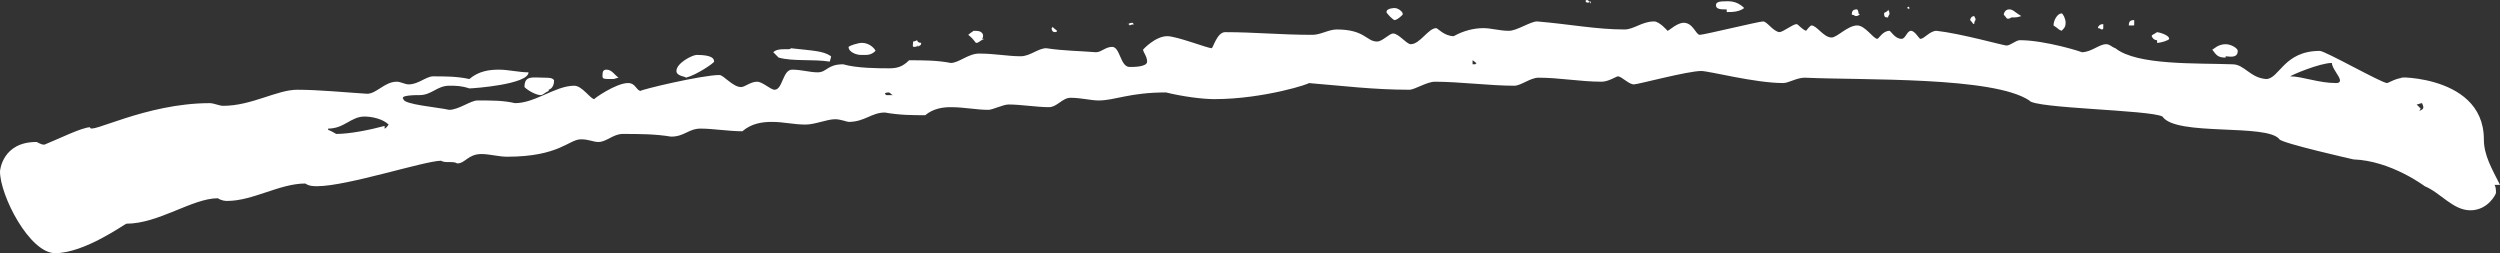 <svg width="237" height="24" viewBox="0 0 237 24" fill="none" xmlns="http://www.w3.org/2000/svg">
<rect x="0" y="0" width="237" height="24" fill="#333333" stroke="none"/>
<path d="M236.49 17.524C236.618 17.778 236.618 18.032 236.618 18.286C236.618 18.413 235.853 19.936 234.195 19.936C232.538 19.936 231.391 18.286 229.861 17.651C229.861 17.651 226.674 15.238 223.104 15.111C223.104 15.111 216.347 13.587 216.092 13.206C214.945 11.682 206.275 12.952 205.001 11.048C203.853 10.413 192.762 10.286 192.379 9.524C188.937 7.238 176.698 7.619 171.089 7.365C170.324 7.365 169.559 7.873 169.049 7.873C166.372 7.873 162.037 6.73 161.272 6.73C159.997 6.73 155.28 8 154.898 8C154.388 8 153.75 7.238 153.368 7.238C153.24 7.238 152.476 7.746 151.838 7.746C149.798 7.746 147.886 7.365 145.846 7.365C145.081 7.365 144.189 8.127 143.551 8.127C141.257 8.127 138.324 7.746 136.03 7.746C135.265 7.746 134.117 8.508 133.607 8.508C130.165 8.508 127.233 8.127 124.046 7.873C124.428 7.873 119.839 9.397 115.122 9.397C113.974 9.397 112.062 9.143 110.532 8.762C107.09 8.762 105.687 9.524 104.158 9.524C103.393 9.524 102.5 9.27 101.48 9.27C100.715 9.27 100.206 10.159 99.441 10.159C98.293 10.159 96.763 9.905 95.616 9.905C95.106 9.905 94.086 10.413 93.704 10.413C92.556 10.413 91.409 10.159 90.134 10.159C89.369 10.159 88.477 10.286 87.712 10.921C86.564 10.921 85.289 10.921 83.887 10.667C82.612 10.667 81.975 11.556 80.445 11.556C80.317 11.556 79.68 11.302 79.17 11.302C78.405 11.302 77.258 11.809 76.365 11.809C75.218 11.809 74.325 11.556 73.178 11.556C72.286 11.556 71.266 11.682 70.373 12.444C69.098 12.444 67.569 12.191 66.421 12.191C65.274 12.191 64.891 12.952 63.616 12.952C62.087 12.698 60.557 12.698 59.027 12.698C58.134 12.698 57.497 13.46 56.732 13.46C56.222 13.46 55.84 13.206 55.075 13.206C53.927 13.206 53.035 14.857 48.063 14.857C47.298 14.857 46.406 14.603 45.641 14.603C44.366 14.603 44.111 15.492 43.346 15.492C42.963 15.238 42.198 15.492 41.816 15.238C40.286 15.238 32.892 17.651 30.087 17.651C29.705 17.651 29.322 17.651 28.94 17.397C26.517 17.397 23.968 19.048 21.545 19.048C21.418 19.048 21.035 19.048 20.653 18.794C18.231 18.794 15.043 21.206 11.984 21.206C11.856 21.206 8.032 24 5.227 24C2.805 24 0 18.54 0 16.254C0 16.127 0.255 13.46 3.442 13.46C3.57 13.46 3.825 13.714 4.207 13.714C5.482 13.206 7.777 12.063 8.542 12.063C8.414 12.825 13.769 9.778 19.888 9.778C20.271 9.778 20.78 10.032 21.163 10.032C23.84 10.032 26.262 8.508 28.175 8.508C30.215 8.508 32.764 8.762 34.804 8.889C35.697 8.889 36.462 7.746 37.609 7.746C37.991 7.746 38.374 8 38.756 8C39.649 8 40.414 7.238 41.051 7.238C42.199 7.238 43.346 7.238 44.493 7.492C45.386 6.73 46.406 6.603 47.298 6.603C48.19 6.603 49.21 6.857 50.103 6.857C50.103 8 44.876 8.381 44.493 8.381C43.728 8.127 43.218 8.127 42.581 8.127C41.434 8.127 40.924 9.016 39.776 9.016C39.394 9.016 37.864 9.016 38.246 9.397C38.246 9.905 41.434 10.159 42.581 10.413C43.473 10.413 44.621 9.524 45.258 9.524C46.788 9.524 47.68 9.524 48.828 9.778C50.74 9.778 52.653 8.127 54.437 8.127C55.202 8.127 55.967 9.397 56.35 9.397C56.222 9.397 58.389 7.873 59.537 7.873C60.302 7.873 60.302 8.635 60.812 8.635C60.684 8.635 60.684 8.635 60.684 8.635C60.684 8.508 66.549 7.111 68.206 7.111C68.588 7.111 69.481 8.254 70.246 8.254C70.628 8.254 71.138 7.746 71.776 7.746C72.286 7.746 73.051 8.508 73.433 8.508C74.198 8.508 74.198 6.603 75.09 6.603C75.983 6.603 76.748 6.857 77.513 6.857C78.405 6.857 78.405 6.095 79.935 6.095C81.21 6.476 83.377 6.476 84.269 6.476C85.034 6.476 85.544 6.349 86.182 5.714C87.457 5.714 88.859 5.714 90.134 5.968C90.899 5.968 91.791 5.079 92.811 5.079C94.341 5.079 95.488 5.333 96.763 5.333C97.656 5.333 98.421 4.571 99.186 4.571C100.843 4.825 102.373 4.825 103.903 4.952C104.413 4.952 104.795 4.444 105.432 4.444C106.197 4.444 106.197 6.349 107.09 6.349C107.472 6.349 108.747 6.349 108.747 5.841C108.747 5.333 108.365 4.952 108.365 4.698C108.365 4.698 109.512 3.429 110.659 3.429C111.552 3.429 114.484 4.571 114.867 4.571C114.994 4.571 115.377 3.048 116.142 3.048C118.946 3.048 121.369 3.302 124.428 3.302C125.193 3.302 125.958 2.794 126.723 2.794C129.4 2.794 129.528 3.937 130.548 3.937C131.058 3.937 131.695 3.175 132.077 3.175C132.587 3.175 133.352 4.19 133.735 4.19C134.627 4.19 135.392 2.667 136.157 2.667C136.285 2.667 136.922 3.429 137.814 3.429C138.707 2.921 139.727 2.667 140.619 2.667C141.384 2.667 142.149 2.921 143.041 2.921C143.806 2.921 145.081 2.032 145.719 2.032C148.778 2.286 151.328 2.794 154.005 2.794C154.898 2.794 155.663 2.032 156.81 2.032C157.32 2.032 158.085 2.921 158.085 2.921C158.213 2.921 158.977 2.159 159.615 2.159C160.507 2.159 160.762 3.302 161.145 3.302C161.527 3.302 166.754 2.032 167.137 2.032C167.519 2.032 168.029 2.921 168.666 3.048C169.049 3.048 169.941 2.286 170.324 2.286C170.451 2.286 170.834 2.794 171.216 2.921C171.216 2.921 171.599 2.413 171.726 2.413C172.236 2.413 172.874 3.556 173.639 3.556C174.148 3.556 175.168 2.413 176.061 2.413C176.826 2.413 177.591 3.683 177.973 3.683C178.101 3.683 178.483 2.921 179.121 2.921C179.248 2.921 179.63 3.683 180.268 3.683C180.65 3.683 180.778 2.921 181.16 2.921C181.543 2.921 181.925 3.683 182.053 3.683C182.435 3.683 182.945 2.921 183.583 2.921C185.877 3.175 189.957 4.317 190.212 4.317C190.594 4.317 191.104 3.81 191.487 3.81C193.909 3.81 197.479 4.952 197.351 4.952C198.244 4.952 199.009 4.19 199.646 4.19C200.029 4.19 200.156 4.444 200.538 4.571C202.578 6.222 208.315 5.968 211.63 6.095C212.777 6.095 213.287 7.365 214.817 7.492C216.092 7.492 216.475 4.825 219.917 4.825C220.427 4.825 225.781 7.873 226.291 7.873C226.419 7.873 227.183 7.365 227.948 7.365C225.526 7.365 235.47 6.603 235.47 13.206C235.47 14.73 236.235 16 237 17.524H236.49ZM36.462 12.191C36.589 12.191 36.844 11.809 36.844 11.809C36.334 11.302 35.314 11.048 34.549 11.048C33.274 11.048 32.637 12.191 31.107 12.191C31.107 12.318 31.107 12.318 31.107 12.318C31.107 12.318 31.235 12.318 31.872 12.698C33.147 12.698 35.059 12.318 36.462 11.937V12.191ZM52.015 8.635C51.633 8.762 51.505 9.016 51.25 9.016C50.868 9.016 50.103 8.635 49.72 8.254C49.72 7.111 50.485 7.365 51.633 7.365C52.015 7.365 52.398 7.365 52.525 7.619C52.525 8 52.398 8.381 52.015 8.508V8.635ZM57.114 7.111C57.114 6.73 57.242 6.603 57.497 6.603C58.007 6.603 58.262 7.111 58.645 7.365C58.517 7.365 58.262 7.492 58.135 7.492C57.115 7.492 57.114 7.492 57.114 7.111ZM64.126 6.73C64.126 5.968 65.656 5.206 66.039 5.206C67.569 5.206 67.696 5.587 67.696 5.841C67.696 5.968 66.039 7.111 65.019 7.365C65.019 7.238 64.126 7.238 64.126 6.73ZM73.688 5.333C73.561 5.206 73.306 4.952 73.306 4.952C73.816 4.444 74.963 4.825 74.963 4.571C77.258 4.825 78.022 4.825 78.787 5.333C78.787 5.46 78.66 5.841 78.66 5.841C77.003 5.587 75.218 5.841 73.815 5.46L73.688 5.333ZM81.592 5.206C81.21 5.206 80.445 4.952 80.445 4.444C80.572 4.317 81.337 4.063 81.72 4.063C82.485 4.063 82.995 4.698 82.995 4.825C82.612 5.206 82.23 5.206 82.102 5.206C81.975 5.206 81.72 5.206 81.72 5.206H81.592ZM84.269 9.016C84.397 9.016 84.397 9.016 84.652 9.016C84.524 9.016 84.525 8.889 84.269 8.762C83.887 8.762 83.887 8.889 83.887 8.889L84.014 9.016H84.269ZM87.074 4.317C86.947 4.317 86.947 4.444 86.692 4.444C86.437 4.444 86.564 4.317 86.564 3.937C86.564 3.937 86.692 3.937 86.947 3.81C86.947 3.937 87.074 4.063 87.329 4.063C87.329 4.317 87.202 4.317 86.947 4.444L87.074 4.317ZM93.321 3.683C92.939 3.81 92.811 4.063 92.556 4.063C92.429 4.063 92.429 3.81 91.791 3.302C91.919 3.175 92.301 2.921 92.301 2.921C92.684 2.921 93.066 2.921 93.194 3.302C93.194 3.429 93.194 3.683 93.066 3.683H93.321ZM100.078 3.048C99.951 3.048 99.695 3.048 99.695 2.667L99.823 2.54C99.823 2.667 99.951 2.667 100.206 2.921C100.206 3.048 100.078 3.048 99.823 3.048H100.078ZM107.09 2.413C107.09 2.286 106.707 2.159 106.962 2.286C106.962 2.286 107.09 2.159 107.345 2.159C107.345 2.159 107.472 2.159 107.472 2.413C107.472 2.286 107.345 2.286 107.09 2.413ZM132.205 1.905C132.077 1.905 131.44 1.27 131.44 1.143C131.44 0.762 132.205 0.762 132.205 0.762C132.587 0.762 132.97 1.143 132.97 1.27V1.397C132.587 1.778 132.332 1.905 132.205 1.905ZM139.854 6.095C139.854 6.095 139.854 6.095 139.982 5.968C139.854 5.968 139.854 5.841 139.599 5.714C139.599 5.714 139.599 5.841 139.599 6.095H139.854ZM150.818 0.127C150.818 0.127 150.691 0.254 150.436 0.254L150.308 0.127C150.308 0.127 150.308 0 150.436 0C150.563 0 150.818 0.254 150.818 0.381V0.127ZM163.567 0.889C163.185 0.889 162.675 0.889 162.675 0.508C162.675 0.381 162.675 0.127 163.44 0.127C163.822 0.127 164.587 -1.9679e-06 165.352 0.762C164.842 1.143 164.204 1.143 163.694 1.143V0.889H163.567ZM176.316 1.397C176.188 1.397 176.188 1.524 175.933 1.524C175.806 1.524 175.806 1.397 175.551 1.397C175.551 1.016 175.678 0.889 176.061 0.889C176.061 0.889 176.188 1.016 176.188 1.27L176.316 1.397ZM178.611 1.27C178.611 1.143 178.993 1.143 178.993 0.889C178.993 1.016 179.121 1.016 179.121 1.27C179.121 1.524 178.993 1.397 178.993 1.651C178.738 1.651 178.611 1.651 178.611 1.27ZM180.905 0.889C180.905 0.762 180.778 0.762 180.778 0.762L180.905 0.635C180.905 0.635 181.033 0.635 181.033 0.889C181.033 0.762 180.905 0.762 180.905 0.889ZM187.28 1.905C187.152 2.032 187.152 2.286 187.152 2.286C187.025 2.286 187.025 2.159 186.77 1.905C186.77 1.778 186.897 1.524 187.152 1.524L187.28 1.778V1.905ZM190.722 1.651C190.594 1.651 190.594 1.778 190.339 1.778C190.212 1.778 190.212 1.651 189.957 1.397C189.957 1.27 190.084 0.889 190.467 0.889C190.849 0.889 190.977 1.143 191.614 1.524C191.232 1.651 191.104 1.651 190.849 1.651H190.722ZM195.184 2.794C195.057 2.667 194.674 2.413 194.674 2.413C194.674 1.905 195.057 1.27 195.439 1.27C195.566 1.27 195.821 1.778 195.821 2.159C195.821 2.54 195.694 2.667 195.439 2.921L195.184 2.794ZM199.391 2.667C199.391 2.667 199.391 2.794 199.264 2.794C199.136 2.794 199.136 2.667 198.881 2.667C198.881 2.54 199.009 2.286 199.391 2.286V2.413V2.667ZM202.196 2.413C202.196 2.413 202.068 2.413 201.813 2.413C201.813 2.032 201.941 1.905 202.323 1.905C202.323 1.905 202.323 2.032 202.323 2.286C202.323 2.413 202.323 2.413 202.196 2.413ZM204.491 3.81C204.108 3.81 203.981 3.429 203.981 3.429C203.981 3.302 204.108 3.302 204.491 3.048C204.618 3.048 205.638 3.302 205.638 3.683C205.638 3.81 204.873 4.063 204.491 4.063V3.81ZM210.993 5.46C210.228 5.46 210.1 5.206 209.718 4.698C209.845 4.698 210.228 4.19 210.993 4.19C211.503 4.19 212.14 4.571 212.14 4.825C212.14 5.587 211.248 5.333 210.993 5.333V5.46ZM221.829 7.619C221.829 7.238 221.064 6.476 221.064 5.968C219.917 5.968 217.239 7.111 217.112 7.238C218.259 7.238 219.789 7.873 221.447 7.873C221.574 7.873 221.829 7.873 221.829 7.619ZM229.351 10.54C229.478 10.413 229.733 10.413 229.733 10.159C229.733 10.032 229.606 9.778 229.606 9.778C229.478 9.778 229.223 9.905 229.096 9.905C229.223 10.032 229.223 10.032 229.478 10.286L229.351 10.54Z" fill="white"/>
</svg>
